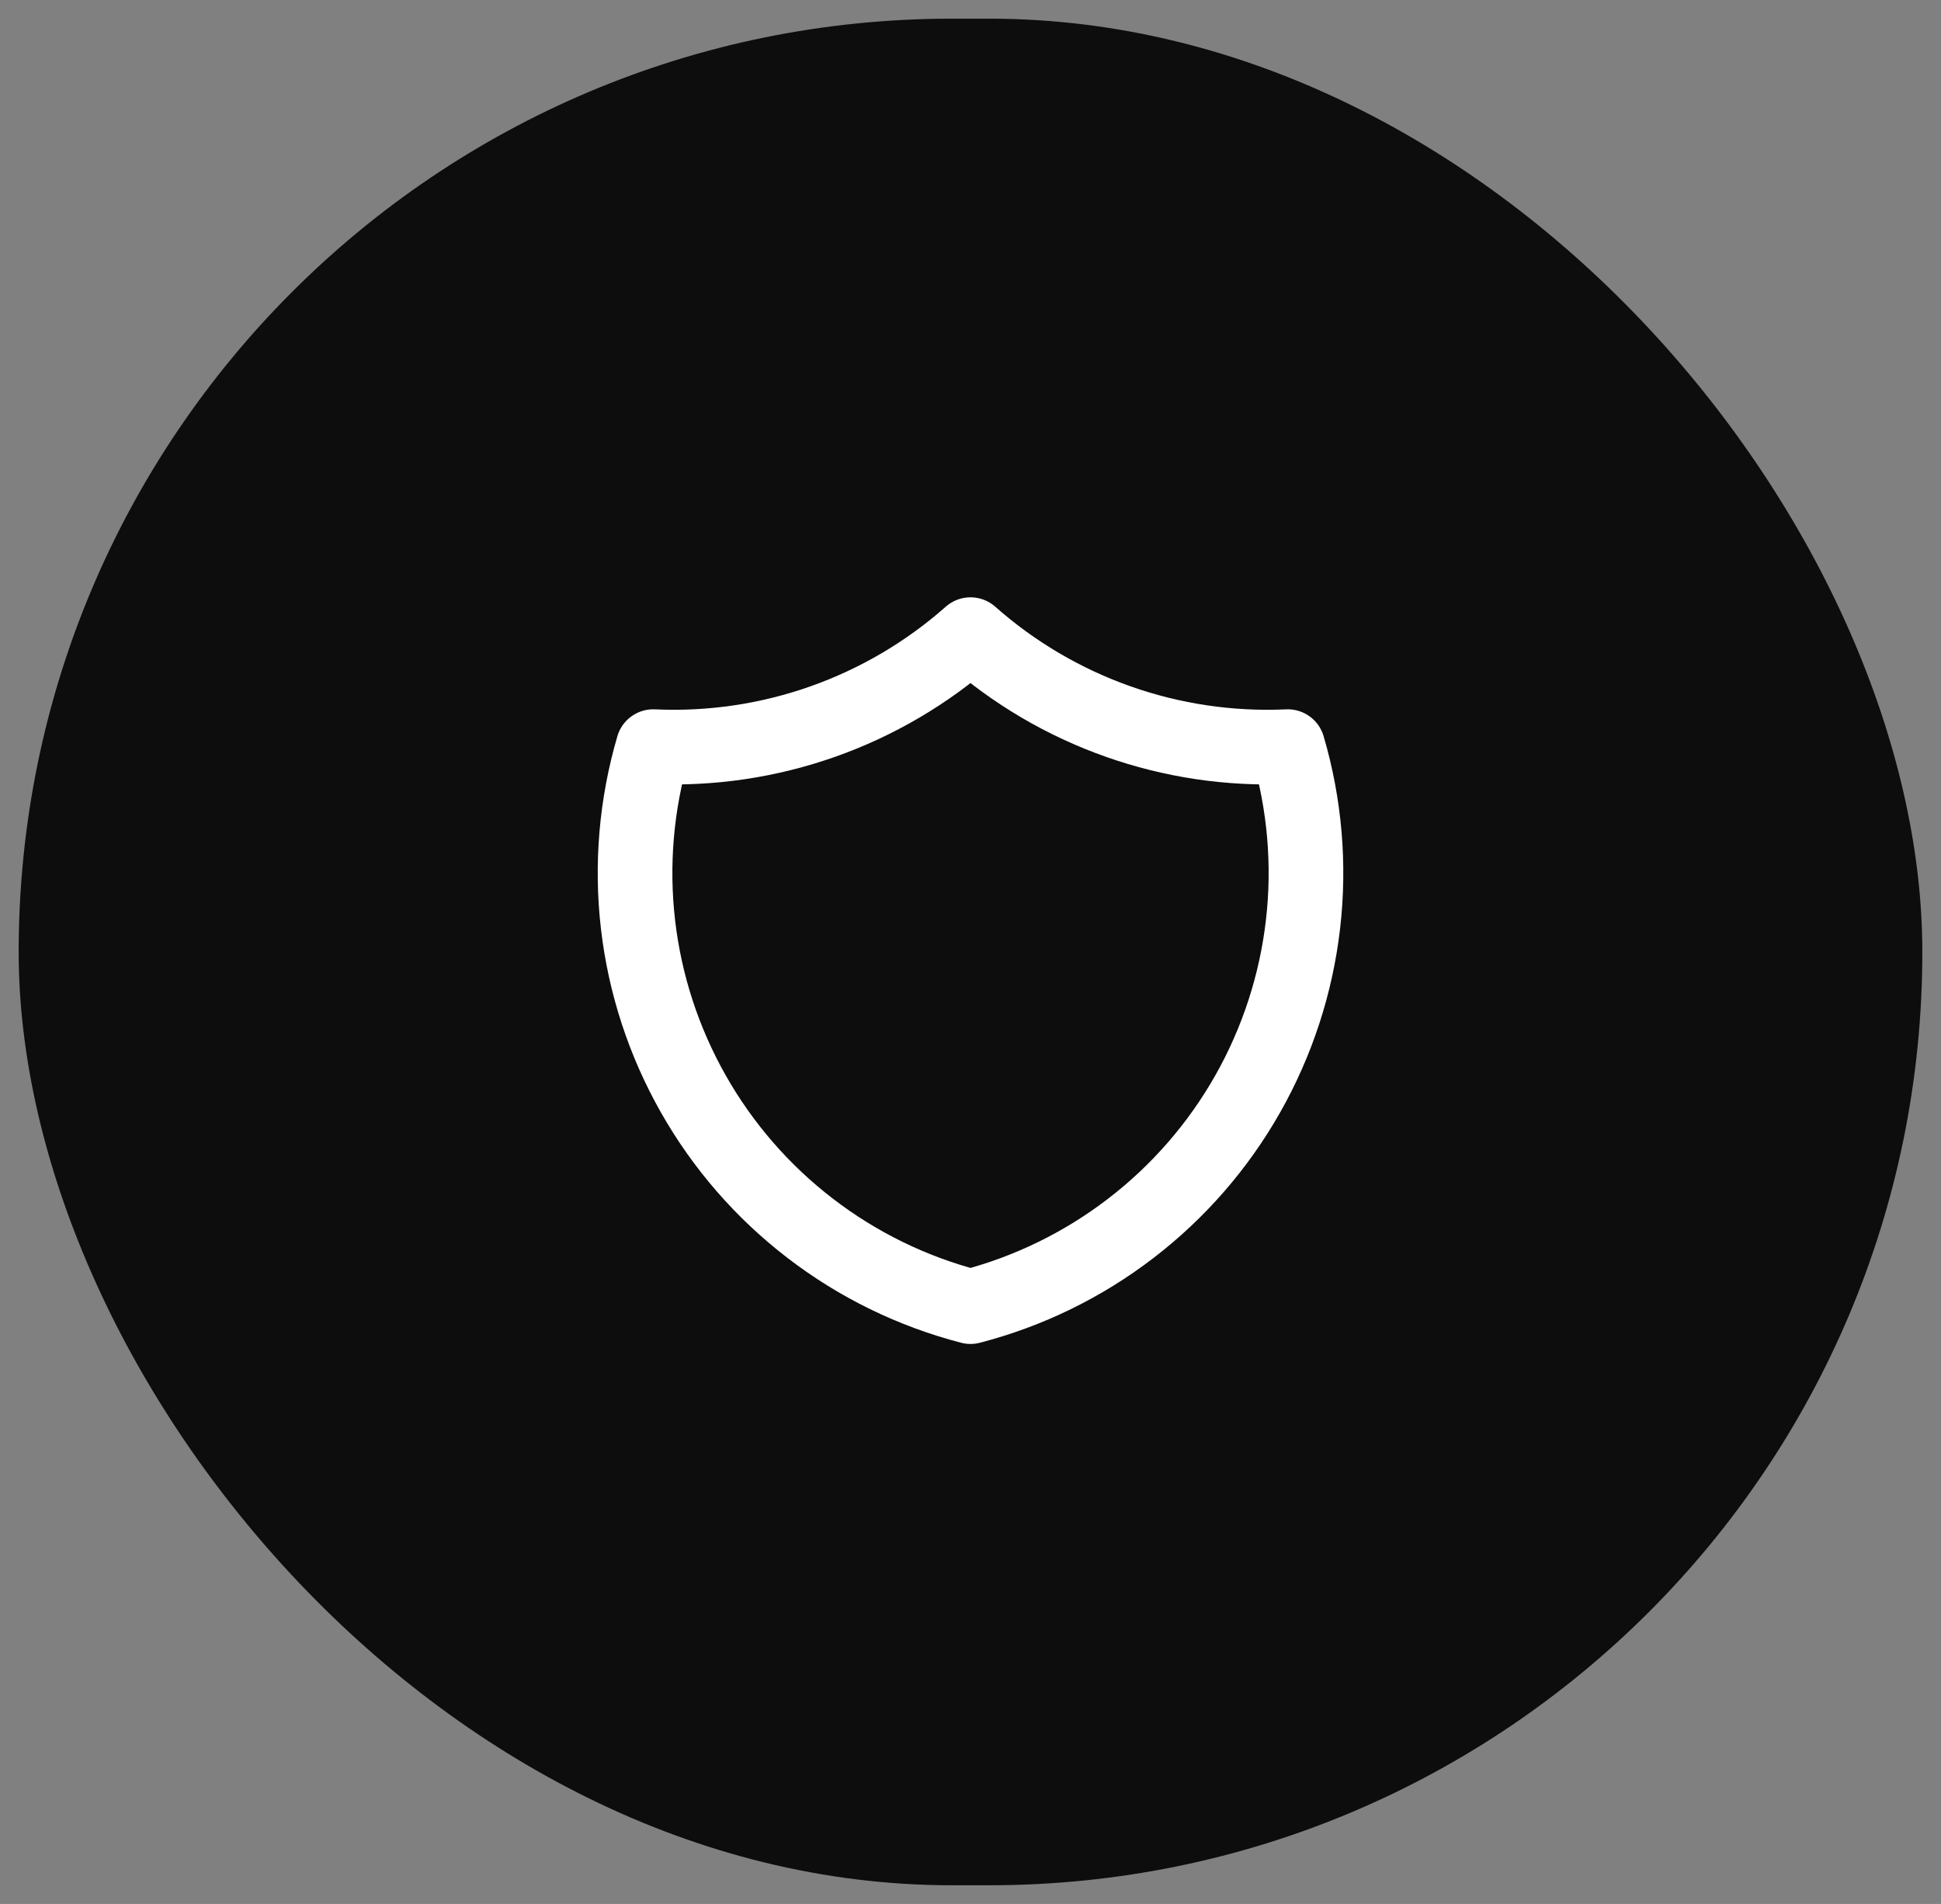 <svg width="52" height="51" viewBox="0 0 52 51" fill="none" xmlns="http://www.w3.org/2000/svg">
<rect x="0" y="0" width="52" height="51" fill="#808080" stroke="none"/>
<rect x="0.5" y="0.5" width="51" height="50" rx="25" fill="#0D0D0D"/>
<g clip-path="url(#clip0_362_3863)">
<path d="M26 17C28.336 19.067 31.385 20.143 34.5 20C34.954 21.543 35.093 23.162 34.908 24.759C34.724 26.357 34.22 27.901 33.428 29.3C32.635 30.7 31.569 31.925 30.293 32.904C29.017 33.884 27.557 34.596 26 35C24.443 34.596 22.984 33.884 21.708 32.904C20.432 31.925 19.366 30.7 18.573 29.3C17.78 27.901 17.276 26.357 17.092 24.759C16.908 23.162 17.047 21.543 17.5 20C20.616 20.143 23.664 19.067 26 17Z" stroke="white" stroke-width="2" stroke-linecap="round" stroke-linejoin="round"/>
</g>
<defs>
<clipPath id="clip0_362_3863">
<rect width="24" height="24" fill="white" transform="translate(14 14)"/>
</clipPath>
</defs>
</svg>
